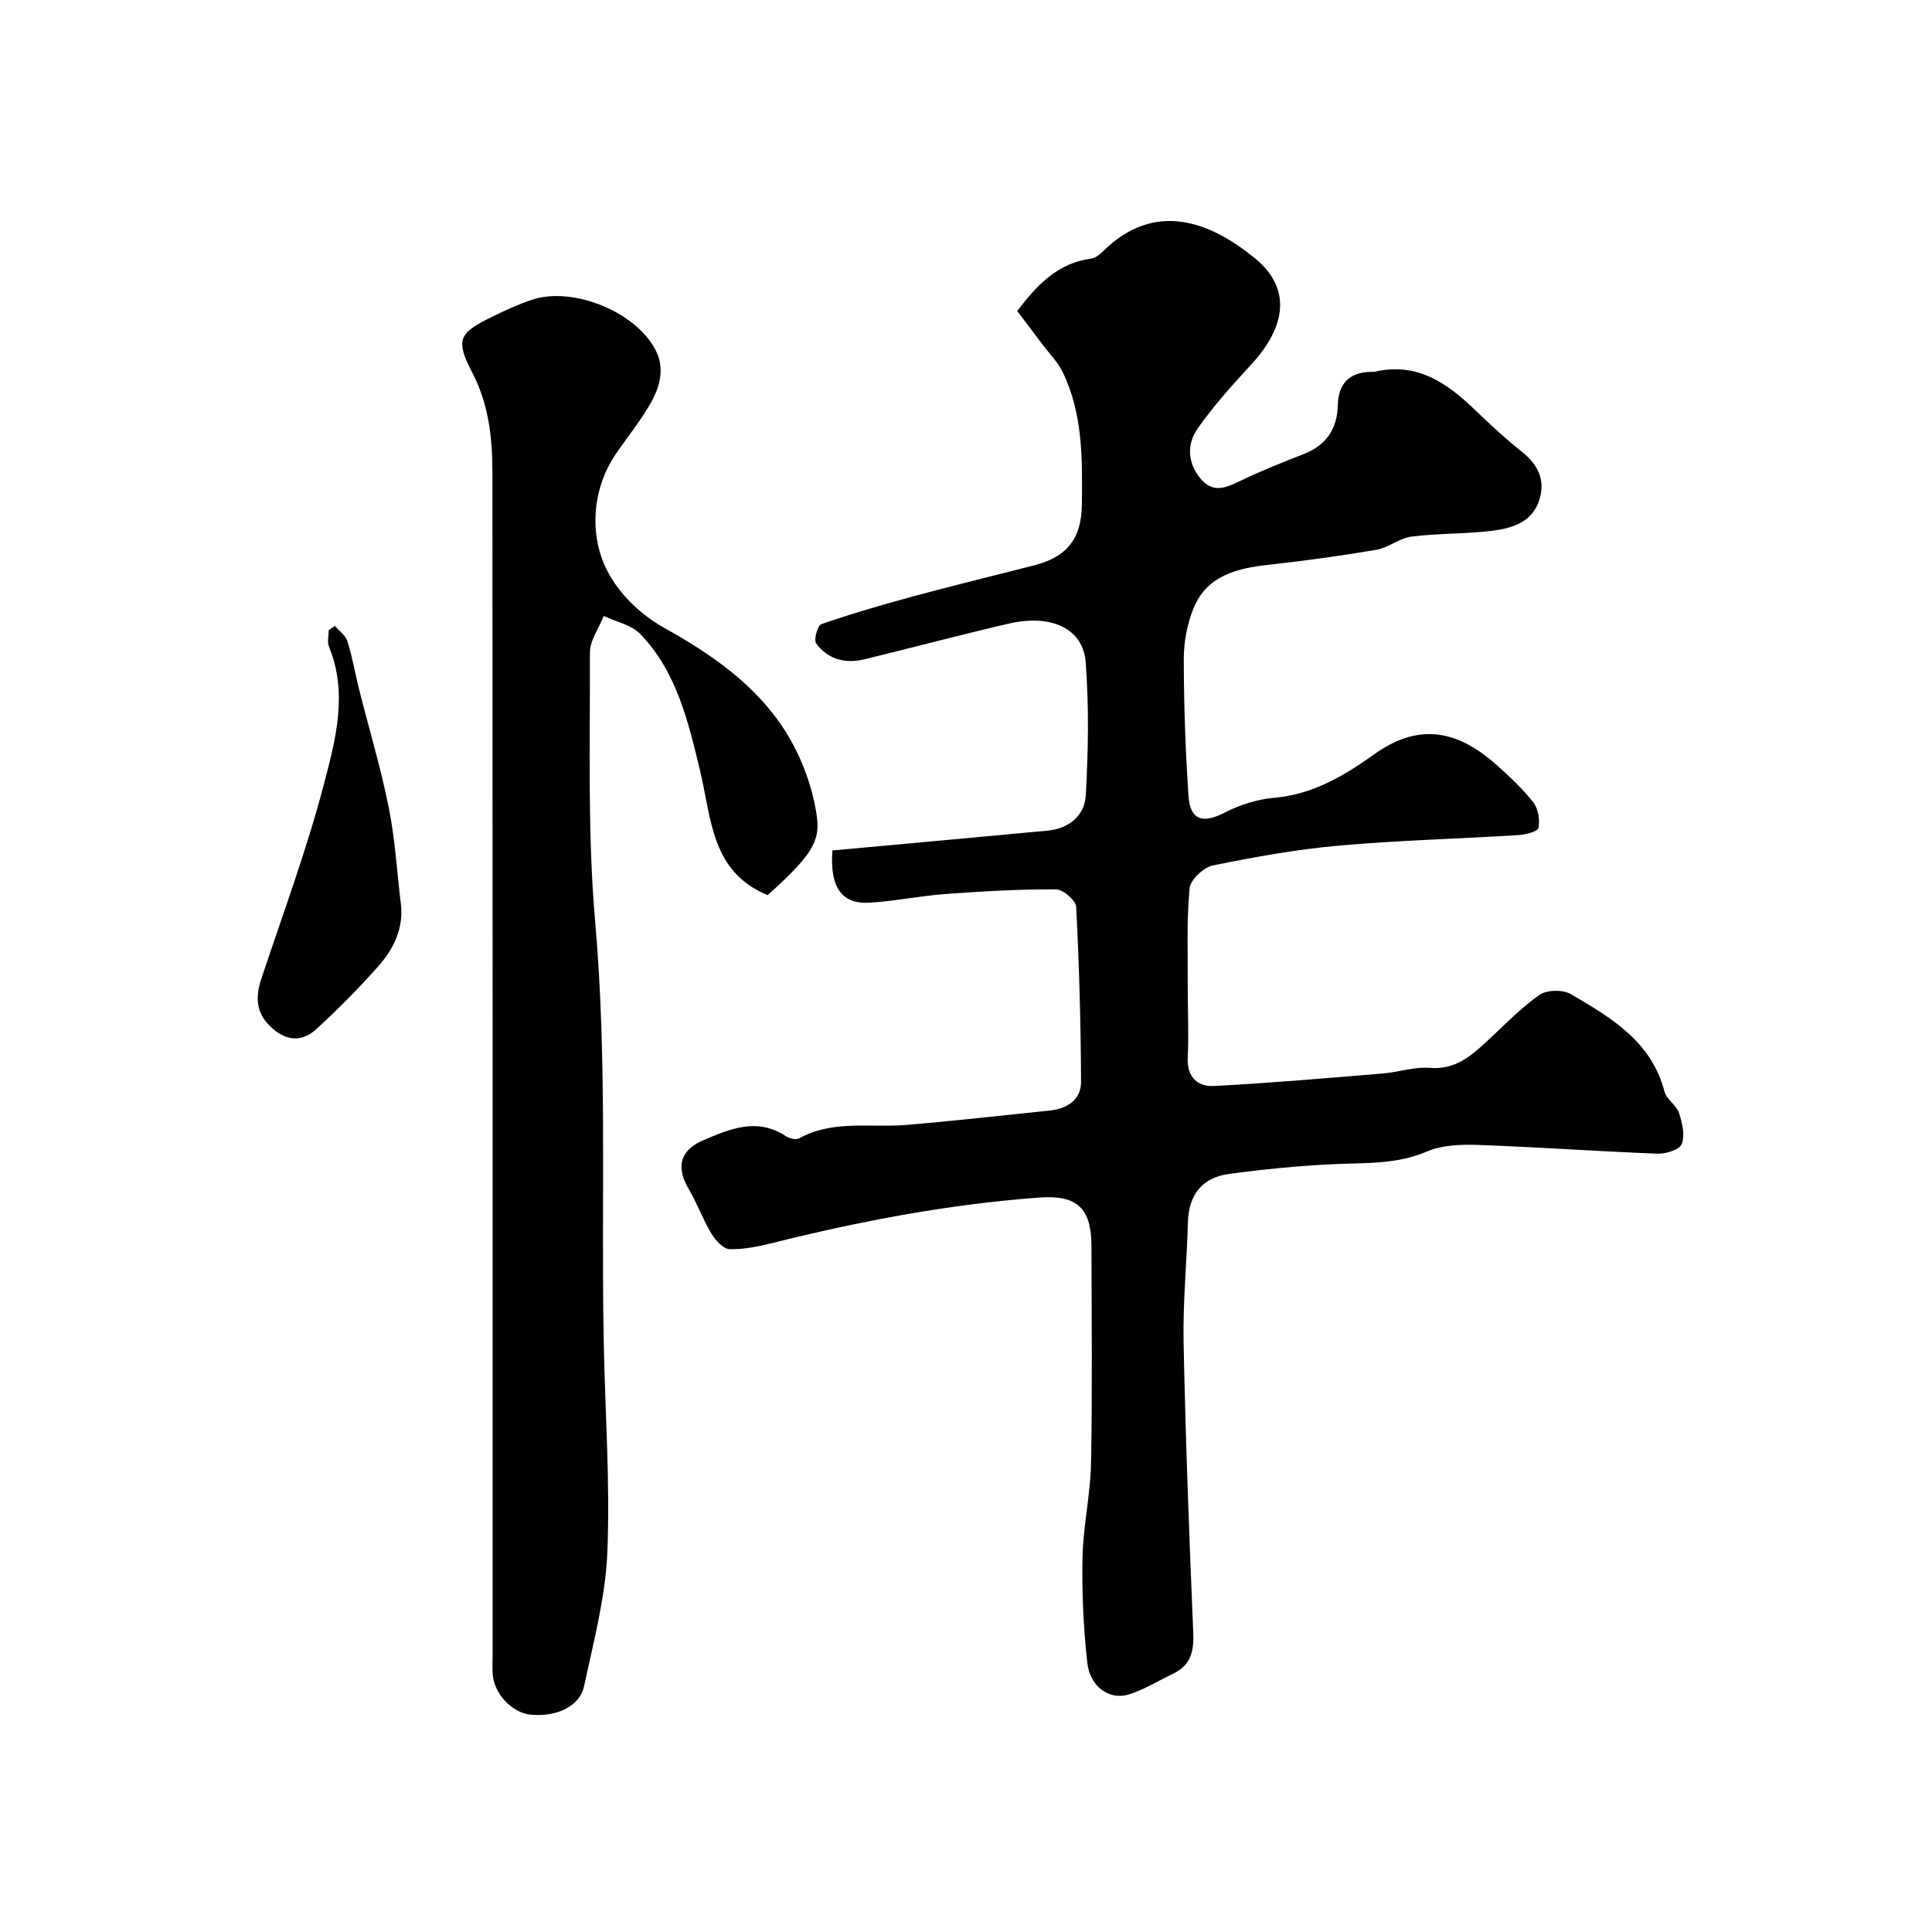 <svg enable-background="new 0 0 400 400" viewBox="0 0 400 400" xmlns="http://www.w3.org/2000/svg"><g fill="#010100"><path d="m172.34 176.08c15.09-1.39 29.81-2.72 44.53-4.1 4.45-.42 7.7-3.14 7.93-7.31.52-9.16.67-18.42-.02-27.56-.53-7-7.15-10.04-15.96-7.99-9.98 2.31-19.88 4.95-29.84 7.38-3.96.97-7.57.02-10-3.28-.54-.74.29-3.73 1.07-4 6.27-2.16 12.65-4.03 19.05-5.76 8.31-2.25 16.68-4.28 25.02-6.41 6.82-1.74 9.8-5.58 9.87-12.59.1-9.39.25-18.8-4.02-27.51-.98-1.99-2.64-3.65-3.99-5.45-1.82-2.42-3.65-4.83-5.37-7.11 4.26-5.63 8.54-9.94 15.25-10.84.88-.12 1.81-.82 2.48-1.49 10.77-10.69 22.31-6.13 31.55 1.47 7.3 6 6.68 13.8-.89 22-3.9 4.22-7.77 8.53-11.06 13.22-2.2 3.15-2.13 6.96.54 10.24 2.81 3.46 5.71 1.81 8.82.33 4.11-1.96 8.35-3.64 12.59-5.3 4.66-1.82 6.97-5.17 7.09-10.14.11-4.63 2.54-6.89 7.13-6.9.17 0 .34.03.5-.01 8.79-2.07 15.05 2.37 20.9 8.02 3.08 2.97 6.25 5.89 9.6 8.56 3.34 2.66 4.89 5.86 3.59 9.96-1.46 4.6-5.59 5.86-9.67 6.37-5.57.69-11.24.52-16.81 1.22-2.49.31-4.75 2.31-7.25 2.73-7.4 1.26-14.85 2.27-22.31 3.1-6.61.74-12.81 2.24-15.57 9.05-1.31 3.25-2.01 6.97-2 10.48.01 9.42.35 18.86.97 28.26.34 5.14 2.97 5.87 7.59 3.48 3.06-1.58 6.62-2.71 10.05-3.01 8.05-.69 14.5-4.51 20.83-9.03 8.68-6.2 16.65-5.49 25.2 2.11 2.74 2.43 5.45 4.96 7.7 7.82 1.04 1.32 1.41 3.64 1.1 5.33-.14.75-2.7 1.39-4.19 1.48-12.36.77-24.75 1.07-37.08 2.17-8.77.78-17.49 2.35-26.13 4.11-1.93.39-4.67 2.95-4.84 4.72-.62 6.64-.36 13.36-.38 20.06-.02 5 .24 10.01 0 14.99-.2 4.09 2.05 6.07 5.46 5.89 11.66-.61 23.31-1.63 34.95-2.59 3.26-.27 6.54-1.42 9.72-1.16 5.28.43 8.56-2.49 11.96-5.64 3.51-3.26 6.86-6.76 10.75-9.48 1.51-1.05 4.81-1.11 6.44-.16 8.32 4.85 16.73 9.78 19.43 20.21.42 1.61 2.46 2.78 3 4.4.68 2.04 1.26 4.59.57 6.44-.43 1.16-3.28 2.06-5 2-12.37-.48-24.73-1.37-37.11-1.81-3.56-.13-7.49 0-10.66 1.36-6.35 2.74-12.85 2.3-19.41 2.62-7.2.35-14.41 1.05-21.55 2.02-5.71.78-8.37 4.44-8.52 10.09-.22 8.27-1.06 16.54-.89 24.8.41 20.04 1.16 40.07 2 60.09.16 3.84-.5 6.74-4.14 8.48-3.07 1.46-6.01 3.32-9.22 4.31-4.04 1.24-8.04-1.62-8.58-6.59-.79-7.2-1.14-14.5-.99-21.74.14-6.55 1.64-13.06 1.77-19.61.28-14.99.12-29.99.08-44.99-.03-7.8-3.03-10.52-10.78-9.95-18.62 1.37-36.89 4.83-54.98 9.34-2.98.74-6.09 1.42-9.12 1.35-1.31-.03-2.95-1.8-3.78-3.18-1.81-3.02-3.01-6.4-4.8-9.43-2.63-4.47-1.61-7.93 3.05-9.92 5.63-2.41 11.18-4.78 17.15-.87.73.48 2.09.82 2.74.46 7-3.88 14.64-2.17 22.03-2.78 9.98-.82 19.92-1.96 29.88-2.99 3.62-.37 6.47-2.24 6.46-5.95-.05-12.08-.39-24.17-1.01-36.24-.07-1.33-2.74-3.6-4.21-3.6-7.6-.03-15.2.4-22.79.96-5.21.38-10.38 1.46-15.59 1.79-5.91.44-8.45-3.12-7.88-10.8z"/><path d="m158.93 185.32c-11.74-4.83-11.61-15.88-13.99-25.76-2.44-10.14-4.83-20.47-12.38-28.3-1.84-1.9-5-2.52-7.56-3.73-1 2.54-2.88 5.08-2.87 7.62.07 18.6-.52 37.28 1.1 55.76 2.55 29.04 1.21 58.07 1.77 87.1.28 14.43 1.33 28.89.75 43.28-.38 9.34-2.86 18.63-4.83 27.84-.9 4.2-5.75 6.39-11.09 5.87-3.79-.37-7.53-4.32-7.82-8.33-.1-1.33-.02-2.66-.02-4 0-81.64.02-163.27-.04-244.91-.01-7.04-.73-13.93-4.11-20.48-3.62-7-2.9-8.3 4.12-11.73 2.63-1.29 5.31-2.52 8.08-3.46 8.49-2.88 21.61 2.43 25.7 10.4 1.98 3.85.85 7.7-1.1 11.1-2.1 3.67-4.82 6.98-7.2 10.49-4.49 6.65-5.18 14.82-2.88 21.4 1.99 5.7 6.87 11.14 13.16 14.63 9.61 5.35 18.81 11.73 24.83 21.2 2.97 4.68 5.17 10.21 6.22 15.65 1.27 6.46.7 8.94-9.84 18.36z"/><path d="m69.33 129.58c.9 1.06 2.22 1.97 2.6 3.19 1.02 3.24 1.58 6.62 2.41 9.93 2.05 8.15 4.49 16.23 6.14 24.46 1.32 6.55 1.7 13.29 2.51 19.94.63 5.13-1.51 9.39-4.71 13-4.04 4.55-8.34 8.9-12.83 13-3.16 2.88-6.53 2.33-9.6-.7-2.96-2.93-2.94-6.16-1.72-9.83 4.45-13.38 9.38-26.65 12.95-40.27 2.4-9.17 4.99-18.78 1.03-28.41-.4-.98-.05-2.26-.05-3.4.42-.31.85-.61 1.27-.91z"/></g></svg>
